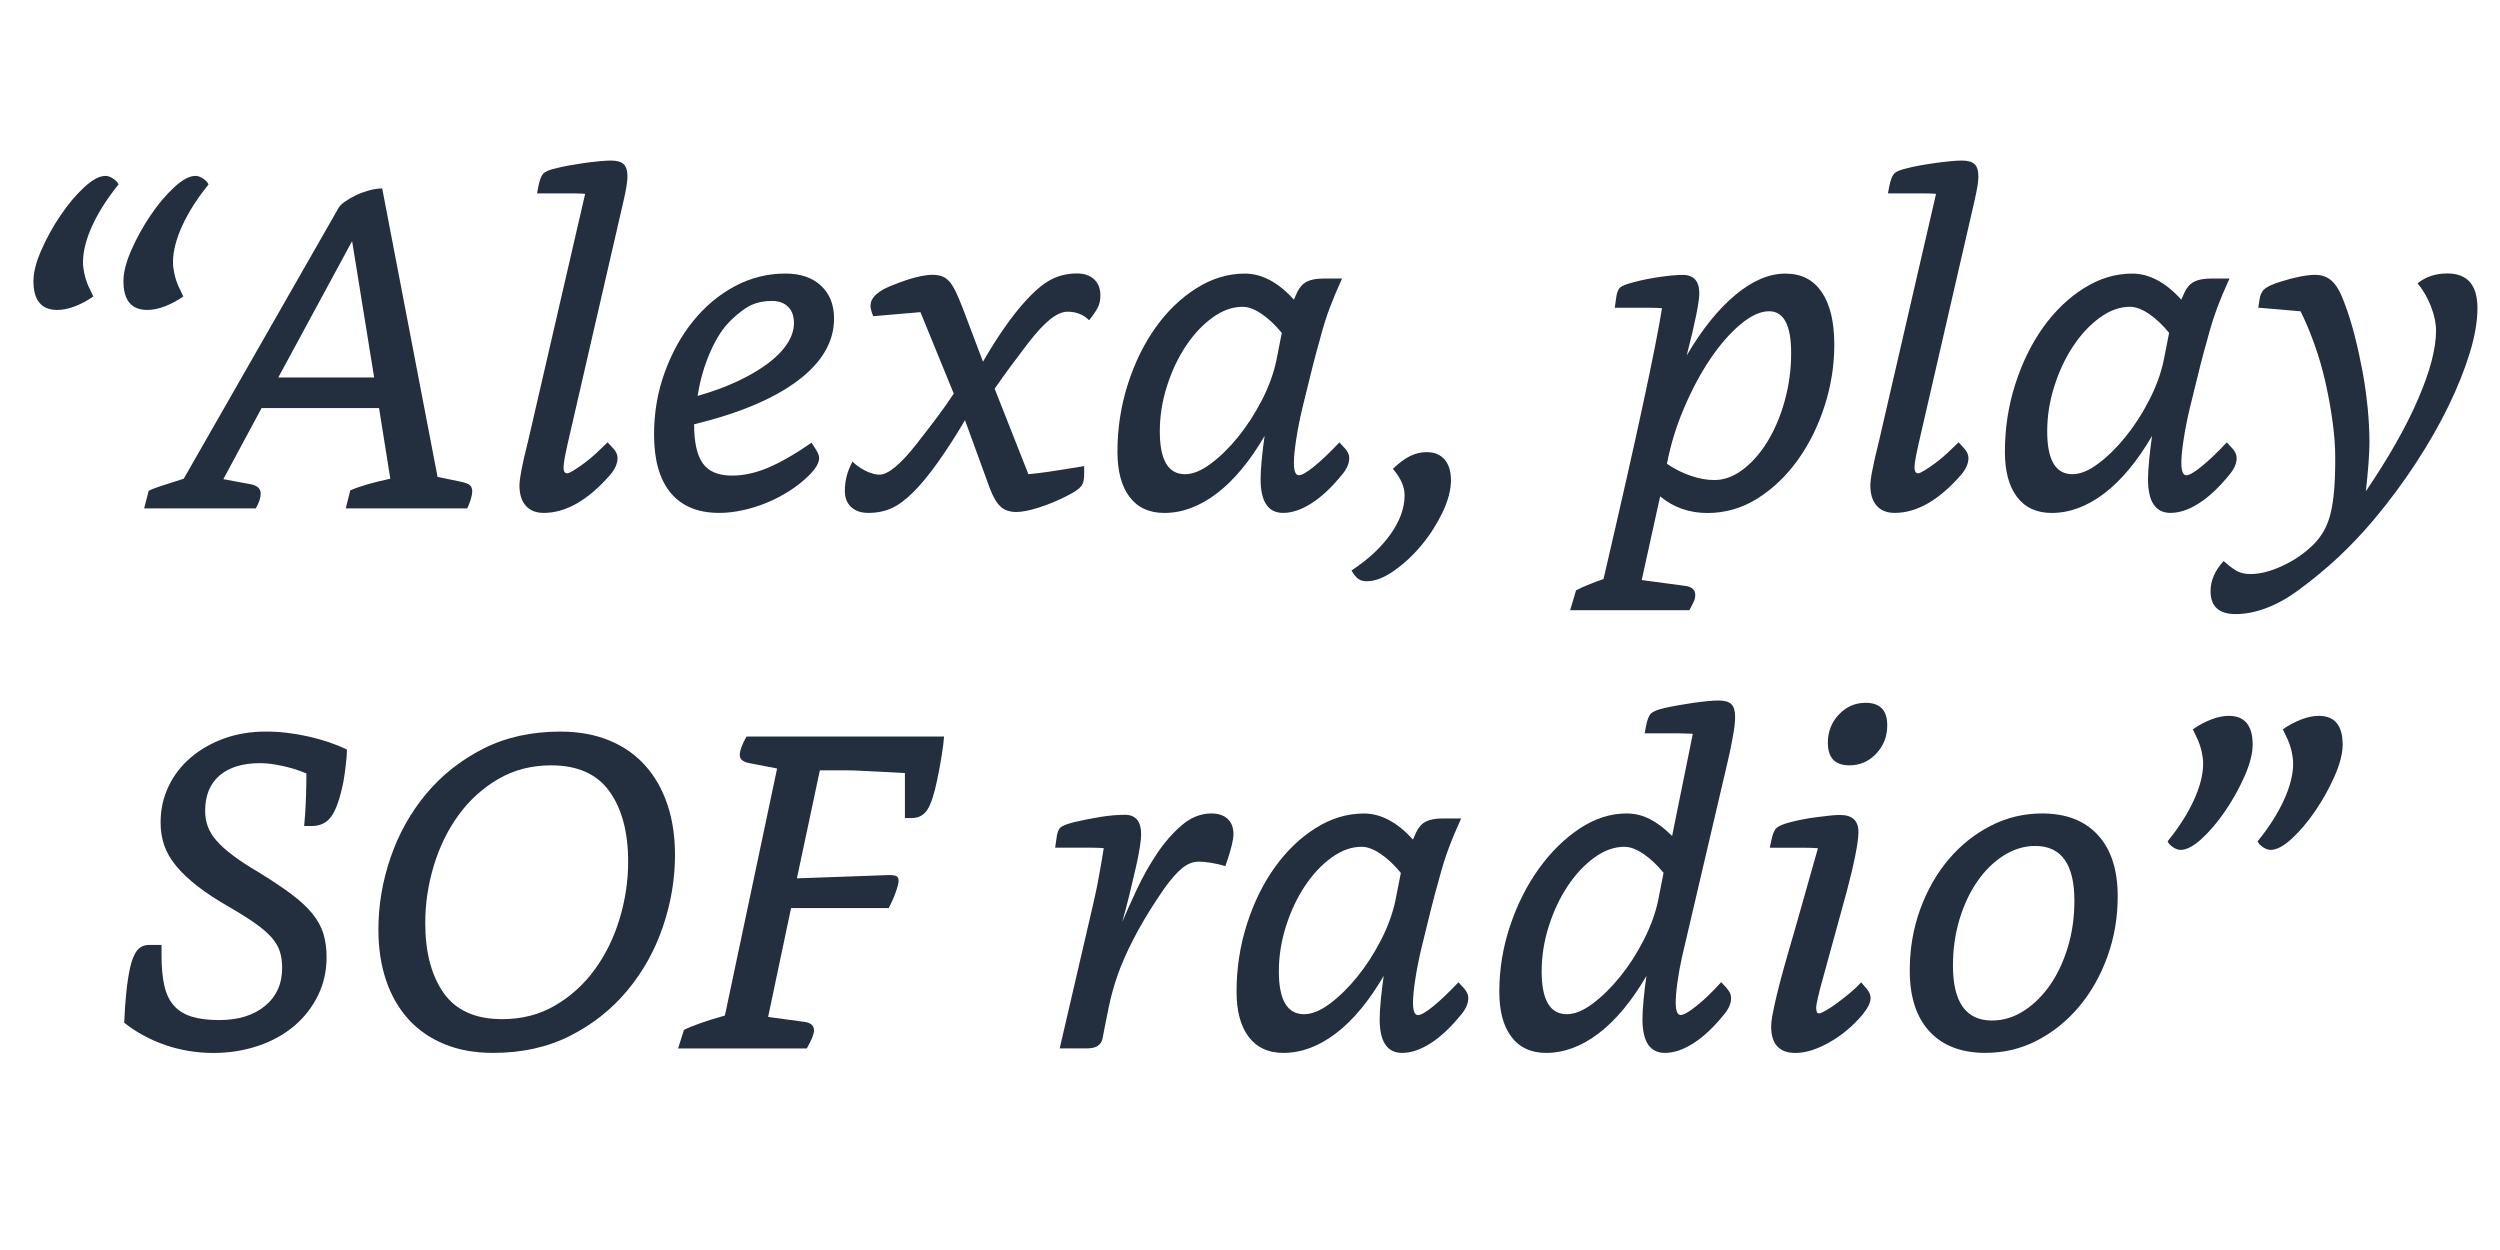 <?xml version="1.0" encoding="UTF-8"?>
<svg id="Layer_1" data-name="Layer 1" xmlns="http://www.w3.org/2000/svg" version="1.1" viewBox="0 0 500 250">
  <defs>
    <style>
      .cls-1 {
        fill: #232f3e;
        stroke-width: 0px;
      }
    </style>
  </defs>
  <path class="cls-1" d="M18.66,59.29c-1.2.84-2.43,1.5-3.69,1.98-1.26.48-2.43.72-3.51.72-3.18,0-4.77-1.92-4.77-5.76,0-1.74.52-3.81,1.58-6.21,1.05-2.4,2.32-4.71,3.83-6.93,1.5-2.22,3.07-4.1,4.72-5.62,1.65-1.53,3.07-2.29,4.28-2.29.48,0,.99.18,1.53.54.54.36.9.75,1.08,1.17-2.28,2.82-4.04,5.58-5.27,8.28-1.23,2.7-1.84,5.13-1.84,7.29,0,.66.09,1.41.27,2.25.18.84.45,1.68.81,2.52l.99,2.07ZM36.66,59.29c-1.2.84-2.43,1.5-3.69,1.98-1.26.48-2.43.72-3.51.72-3.18,0-4.77-1.92-4.77-5.76,0-1.74.52-3.81,1.58-6.21,1.05-2.4,2.32-4.71,3.83-6.93,1.5-2.22,3.07-4.1,4.72-5.62,1.65-1.53,3.07-2.29,4.28-2.29.48,0,.99.18,1.53.54.54.36.9.75,1.08,1.17-2.28,2.82-4.04,5.58-5.27,8.28-1.23,2.7-1.84,5.13-1.84,7.29,0,.66.09,1.41.27,2.25.18.84.45,1.68.81,2.52l.99,2.07Z"/>
  <path class="cls-1" d="M69.15,101.68l.9-3.6c1.74-.78,4.41-1.56,8.01-2.34l-2.25-14.13h-23.49l-7.65,14.22,5.31.99c1.44.24,2.16.87,2.16,1.89,0,.84-.33,1.83-.99,2.97h-22.32l.9-3.51c.42-.24,1.17-.54,2.25-.9,1.08-.36,2.67-.87,4.77-1.53l30.87-54c.24-.48.7-.96,1.4-1.44.69-.48,1.45-.91,2.29-1.31.84-.39,1.71-.7,2.61-.94.9-.24,1.74-.36,2.52-.36l11.07,57.69,4.77.99c.84.18,1.41.41,1.71.68.3.27.45.67.45,1.21,0,.84-.33,1.98-.99,3.42h-24.3ZM70.42,48.22l-14.76,27.27h19.17l-4.41-27.27Z"/>
  <path class="cls-1" d="M122.61,89.62c.6.66.9,1.32.9,1.98,0,1.08-.48,2.19-1.44,3.33-4.44,5.1-8.88,7.65-13.32,7.65-1.56,0-2.76-.48-3.6-1.44-.84-.96-1.26-2.31-1.26-4.05,0-.66.13-1.69.4-3.1.27-1.41.73-3.43,1.4-6.08l11.34-49.14c-.66-.06-1.43-.09-2.29-.09h-7.33l.27-1.44c.24-1.2.55-2.02.94-2.48.39-.45,1.27-.82,2.66-1.12.66-.18,1.48-.36,2.48-.54.99-.18,2.02-.34,3.1-.5,1.08-.15,2.1-.27,3.06-.36.96-.09,1.71-.13,2.25-.13,1.2,0,2.05.24,2.56.72.51.48.76,1.32.76,2.52,0,.96-.27,2.61-.81,4.95l-10.71,46.53c-.42,1.8-.74,3.24-.95,4.32-.21,1.08-.31,1.86-.31,2.34,0,.78.24,1.17.72,1.17.24,0,.67-.19,1.3-.58.63-.39,1.35-.88,2.16-1.48.81-.6,1.62-1.27,2.43-2.03.81-.75,1.54-1.45,2.2-2.11l1.08,1.17Z"/>
  <path class="cls-1" d="M163.11,89.8c.48.72.72,1.32.72,1.8,0,.96-.66,2.1-1.98,3.42-1.14,1.14-2.43,2.18-3.87,3.1-1.44.93-2.96,1.73-4.54,2.39-1.59.66-3.21,1.17-4.86,1.53-1.65.36-3.23.54-4.72.54-4.26,0-7.5-1.33-9.72-4-2.22-2.67-3.33-6.55-3.33-11.65,0-4.38.7-8.52,2.12-12.42,1.41-3.9,3.3-7.32,5.67-10.26,2.37-2.94,5.14-5.27,8.32-6.98,3.18-1.71,6.57-2.56,10.17-2.56,3,0,5.37.81,7.11,2.43,1.74,1.62,2.61,3.81,2.61,6.57,0,4.62-2.4,8.75-7.2,12.38-4.8,3.63-11.73,6.56-20.79,8.77,0,3.6.58,6.21,1.75,7.83s3.1,2.43,5.8,2.43c2.34,0,4.75-.52,7.25-1.58,2.49-1.05,5.38-2.71,8.69-5l.81,1.26ZM139.53,79.18c2.94-.84,5.59-1.81,7.96-2.92,2.37-1.11,4.39-2.3,6.08-3.56,1.68-1.26,2.97-2.58,3.87-3.96.9-1.38,1.35-2.76,1.35-4.14s-.39-2.46-1.17-3.24c-.78-.78-1.86-1.17-3.24-1.17-1.56,0-2.92.27-4.1.81-1.17.54-2.51,1.53-4,2.97-1.56,1.44-2.96,3.56-4.19,6.34-1.23,2.79-2.09,5.75-2.56,8.87Z"/>
  <path class="cls-1" d="M216.84,94.66c0,.6-.04,1.11-.13,1.53-.09.42-.26.78-.5,1.08-.24.3-.58.6-1.04.9-.45.3-1.03.63-1.75.99-1.86.96-3.73,1.74-5.62,2.34s-3.41.9-4.54.9c-1.32,0-2.37-.36-3.15-1.08-.78-.72-1.5-1.95-2.16-3.69l-4.95-13.59c-1.92,3.24-3.75,6.08-5.49,8.51-1.74,2.43-3.36,4.4-4.86,5.89s-2.94,2.57-4.32,3.2c-1.38.63-2.94.94-4.68.94-1.44,0-2.58-.39-3.42-1.17-.84-.78-1.26-1.86-1.26-3.24,0-2.04.51-3.99,1.53-5.85.72.72,1.59,1.34,2.61,1.84,1.02.51,1.95.77,2.79.77,1.74,0,4.23-2.07,7.47-6.21,1.5-1.92,2.85-3.67,4.05-5.27,1.2-1.59,2.31-3.16,3.33-4.73l-6.66-16.29-9.45.81c-.36-.9-.54-1.59-.54-2.07,0-1.68,1.56-3.09,4.68-4.23,1.62-.66,3.09-1.15,4.41-1.48,1.32-.33,2.4-.5,3.24-.5.72,0,1.35.09,1.89.27s1.04.51,1.48.99c.45.48.88,1.16,1.31,2.03.42.87.9,2,1.44,3.38l4.05,10.71c1.38-2.4,2.79-4.64,4.23-6.71,1.44-2.07,2.79-3.79,4.05-5.18,1.86-2.1,3.58-3.58,5.17-4.45,1.59-.87,3.38-1.31,5.35-1.31,1.44,0,2.58.39,3.42,1.17.84.78,1.26,1.86,1.26,3.24,0,.84-.15,1.59-.45,2.25-.3.66-.9,1.56-1.8,2.7-1.14-1.14-2.58-1.71-4.32-1.71-1.02,0-2.16.5-3.42,1.48-1.26.99-2.73,2.57-4.41,4.73-1.38,1.8-2.56,3.38-3.56,4.73s-2.06,2.83-3.19,4.46l6.75,17.1c1.26-.12,2.52-.27,3.78-.45,1.26-.18,2.43-.36,3.51-.54l3.87-.63v1.44Z"/>
  <path class="cls-1" d="M268.95,89.62c.6.66.9,1.32.9,1.98,0,1.08-.48,2.19-1.44,3.33-2.04,2.52-4.07,4.43-6.08,5.71-2.01,1.29-3.92,1.94-5.71,1.94-3,0-4.5-2.25-4.5-6.75,0-.96.07-2.23.22-3.82.15-1.59.34-3.2.58-4.82-2.94,5.04-6.12,8.87-9.54,11.48-3.42,2.61-6.93,3.92-10.53,3.92-3,0-5.31-1.06-6.93-3.19-1.62-2.13-2.43-5.14-2.43-9.04,0-4.68.69-9.18,2.07-13.5,1.38-4.32,3.24-8.11,5.58-11.39,2.34-3.27,5.05-5.88,8.15-7.83,3.09-1.95,6.31-2.92,9.68-2.92s6.69,1.74,9.81,5.22l.63-1.44c.48-1.02,1.12-1.74,1.93-2.16.81-.42,1.94-.63,3.38-.63h3.69c-.96,2.1-1.79,4.07-2.48,5.9-.69,1.83-1.37,4.01-2.02,6.53-.72,2.46-1.86,6.93-3.42,13.41-.54,2.28-.96,4.41-1.26,6.39-.3,1.98-.45,3.51-.45,4.59,0,1.68.33,2.52.99,2.52.6,0,1.63-.6,3.11-1.8,1.47-1.2,3.13-2.79,5-4.77l1.08,1.17ZM256.35,66.58c-1.26-1.56-2.6-2.82-4-3.78-1.41-.96-2.69-1.44-3.83-1.44-2.04,0-4.05.72-6.03,2.16s-3.75,3.33-5.31,5.67c-1.56,2.34-2.82,5.01-3.78,8.01-.96,3-1.44,6.03-1.44,9.09,0,5.7,1.68,8.55,5.04,8.55,1.56,0,3.29-.7,5.18-2.12,1.89-1.41,3.72-3.21,5.49-5.4,1.77-2.19,3.34-4.64,4.73-7.33,1.38-2.7,2.34-5.34,2.88-7.92l1.08-5.49Z"/>
  <path class="cls-1" d="M270.3,114.1c3.36-2.22,5.97-4.65,7.83-7.29,1.86-2.64,2.79-5.22,2.79-7.74,0-.84-.18-1.68-.54-2.52-.36-.84-.96-1.77-1.8-2.79,1.26-1.2,2.41-2.05,3.46-2.56,1.05-.51,2.14-.77,3.29-.77,1.56,0,2.76.5,3.6,1.48.84.99,1.26,2.36,1.26,4.1,0,1.98-.57,4.16-1.71,6.52s-2.55,4.56-4.23,6.57c-1.68,2.01-3.51,3.7-5.49,5.08-1.98,1.38-3.78,2.07-5.4,2.07-.66,0-1.22-.15-1.67-.45-.45-.3-.91-.87-1.4-1.71Z"/>
  <path class="cls-1" d="M314.04,122.02l1.17-3.96c.96-.48,1.93-.92,2.92-1.3.99-.39,1.85-.71,2.57-.95,3.42-14.7,6.08-26.44,7.96-35.23,1.89-8.79,3.13-15.1,3.74-18.94-.78-.06-1.59-.09-2.43-.09h-7.02l.27-1.89c.12-1.08.39-1.8.81-2.16.42-.36,1.35-.72,2.79-1.08,1.56-.42,3.29-.77,5.17-1.04s3.4-.4,4.54-.4c2.22,0,3.33,1.23,3.33,3.69,0,1.74-.84,5.88-2.52,12.42,3.06-5.22,6.3-9.25,9.72-12.1,3.42-2.85,6.75-4.27,9.99-4.27s5.61,1.23,7.29,3.69c1.68,2.46,2.52,5.97,2.52,10.53,0,4.14-.65,8.22-1.94,12.24-1.29,4.02-3.08,7.62-5.35,10.8-2.28,3.18-4.97,5.75-8.05,7.7-3.09,1.95-6.44,2.92-10.04,2.92s-6.81-1.11-9.45-3.33l-3.69,16.74,8.73,1.17c1.32.18,1.98.78,1.98,1.8,0,.42-.06.78-.18,1.08-.12.3-.45.96-.99,1.98h-23.85ZM333.39,92.77c1.5,1.02,3.09,1.82,4.77,2.39,1.68.57,3.24.85,4.68.85,1.98,0,3.9-.7,5.76-2.12,1.86-1.41,3.51-3.3,4.95-5.67,1.44-2.37,2.58-5.08,3.42-8.15.84-3.06,1.26-6.21,1.26-9.45,0-5.58-1.47-8.37-4.41-8.37-1.74,0-3.66.89-5.76,2.65-2.1,1.77-4.11,4.08-6.03,6.93-1.92,2.85-3.66,6.11-5.22,9.77-1.56,3.66-2.7,7.38-3.42,11.16Z"/>
  <path class="cls-1" d="M392.79,89.62c.6.66.9,1.32.9,1.98,0,1.08-.48,2.19-1.44,3.33-4.44,5.1-8.88,7.65-13.32,7.65-1.56,0-2.76-.48-3.6-1.44-.84-.96-1.26-2.31-1.26-4.05,0-.66.13-1.69.41-3.1.27-1.41.73-3.43,1.39-6.08l11.34-49.14c-.66-.06-1.43-.09-2.29-.09h-7.33l.27-1.44c.24-1.2.55-2.02.94-2.48.39-.45,1.27-.82,2.66-1.12.66-.18,1.49-.36,2.47-.54.99-.18,2.03-.34,3.11-.5,1.08-.15,2.1-.27,3.06-.36.96-.09,1.71-.13,2.25-.13,1.2,0,2.05.24,2.57.72.51.48.76,1.32.76,2.52,0,.96-.27,2.61-.81,4.95l-10.71,46.53c-.42,1.8-.74,3.24-.95,4.32-.21,1.08-.31,1.86-.31,2.34,0,.78.24,1.17.72,1.17.24,0,.67-.19,1.3-.58.63-.39,1.35-.88,2.16-1.48.81-.6,1.62-1.27,2.43-2.03.81-.75,1.54-1.45,2.21-2.11l1.08,1.17Z"/>
  <path class="cls-1" d="M446.43,89.62c.6.66.9,1.32.9,1.98,0,1.08-.48,2.19-1.44,3.33-2.04,2.52-4.07,4.43-6.07,5.71-2.01,1.29-3.92,1.94-5.72,1.94-3,0-4.5-2.25-4.5-6.75,0-.96.08-2.23.23-3.82.15-1.59.34-3.2.58-4.82-2.94,5.04-6.12,8.87-9.54,11.48-3.42,2.61-6.93,3.92-10.53,3.92-3,0-5.31-1.06-6.93-3.19-1.62-2.13-2.43-5.14-2.43-9.04,0-4.68.69-9.18,2.07-13.5,1.38-4.32,3.24-8.11,5.58-11.39,2.34-3.27,5.05-5.88,8.15-7.83,3.09-1.95,6.31-2.92,9.67-2.92s6.69,1.74,9.81,5.22l.63-1.44c.48-1.02,1.12-1.74,1.94-2.16.81-.42,1.93-.63,3.38-.63h3.69c-.96,2.1-1.79,4.07-2.47,5.9-.69,1.83-1.37,4.01-2.03,6.53-.72,2.46-1.86,6.93-3.42,13.41-.54,2.28-.96,4.41-1.26,6.39-.3,1.98-.45,3.51-.45,4.59,0,1.68.33,2.52.99,2.52.6,0,1.63-.6,3.11-1.8,1.47-1.2,3.13-2.79,4.99-4.77l1.08,1.17ZM433.83,66.58c-1.26-1.56-2.6-2.82-4-3.78-1.41-.96-2.69-1.44-3.83-1.44-2.04,0-4.05.72-6.03,2.16-1.98,1.44-3.75,3.33-5.31,5.67-1.56,2.34-2.82,5.01-3.78,8.01-.96,3-1.44,6.03-1.44,9.09,0,5.7,1.68,8.55,5.04,8.55,1.56,0,3.28-.7,5.17-2.12,1.89-1.41,3.72-3.21,5.49-5.4,1.77-2.19,3.34-4.64,4.72-7.33,1.38-2.7,2.34-5.34,2.88-7.92l1.08-5.49Z"/>
  <path class="cls-1" d="M451.92,59.83c.12-.9.46-1.59,1.04-2.07.57-.48,1.63-.96,3.19-1.44,2.88-.9,5.19-1.35,6.93-1.35,1.32,0,2.43.42,3.33,1.26.9.84,1.71,2.25,2.43,4.23.78,2.04,1.47,4.23,2.07,6.57.6,2.34,1.12,4.73,1.58,7.15.45,2.43.79,4.88,1.04,7.33.24,2.46.36,4.8.36,7.02,0,1.02-.06,2.37-.18,4.05-.12,1.68-.3,3.57-.54,5.67,4.56-6.72,8.04-12.85,10.44-18.41,2.4-5.55,3.6-10.12,3.6-13.72,0-1.44-.33-3.03-.99-4.77-.66-1.74-1.56-3.3-2.7-4.68,1.62-1.32,3.6-1.98,5.94-1.98,4.02,0,6.03,2.31,6.03,6.93,0,2.64-.51,5.62-1.53,8.95-1.02,3.33-2.43,6.86-4.23,10.58-1.8,3.72-3.98,7.53-6.53,11.43-2.55,3.9-5.35,7.68-8.42,11.34-2.28,2.7-4.63,5.19-7.06,7.47-2.43,2.28-5.12,4.5-8.06,6.66-2.1,1.56-4.23,2.75-6.39,3.56s-4.2,1.21-6.12,1.21c-3.36,0-5.04-1.53-5.04-4.59,0-2.1.87-4.11,2.61-6.03,1.14,1.02,2.07,1.71,2.79,2.07s1.59.54,2.61.54c1.92,0,4.06-.56,6.44-1.67,2.37-1.11,4.42-2.54,6.17-4.27.78-.78,1.45-1.67,2.02-2.66.57-.99,1.02-2.15,1.35-3.46.33-1.32.57-2.86.72-4.64.15-1.77.23-3.88.23-6.34s-.18-4.83-.54-7.47c-.36-2.64-.84-5.28-1.44-7.92-.6-2.64-1.34-5.17-2.21-7.6-.87-2.43-1.79-4.6-2.75-6.52-1.2-.12-2.58-.24-4.14-.36-1.56-.12-3-.24-4.32-.36l.27-1.71Z"/>
  <path class="cls-1" d="M60.83,165.22l.18-2.16c.18-2.7.27-5.49.27-8.37-1.38-.6-2.94-1.09-4.68-1.48-1.74-.39-3.27-.58-4.59-.58-3.48,0-6.18.83-8.1,2.47-1.92,1.65-2.88,4-2.88,7.07,0,1.14.18,2.19.54,3.15.36.96.94,1.91,1.75,2.83.81.93,1.89,1.91,3.24,2.92,1.35,1.02,3.04,2.13,5.08,3.33,2.64,1.62,4.84,3.09,6.61,4.41,1.77,1.32,3.18,2.63,4.23,3.92,1.05,1.29,1.78,2.64,2.21,4.05.42,1.41.63,2.96.63,4.64,0,2.76-.57,5.31-1.71,7.65-1.14,2.34-2.72,4.37-4.72,6.08-2.01,1.71-4.41,3.05-7.2,4s-5.81,1.44-9.04,1.44-6.56-.53-9.58-1.58c-3.03-1.05-5.78-2.53-8.23-4.46.18-4.56.57-8.22,1.17-10.98.36-1.62.84-2.79,1.44-3.51.6-.72,1.41-1.08,2.43-1.08h2.43v2.07c0,2.46.19,4.52.58,6.17.39,1.65,1.04,2.97,1.94,3.96s2.08,1.71,3.56,2.16c1.47.45,3.28.67,5.44.67,3.84,0,6.9-.95,9.18-2.83,2.28-1.89,3.42-4.42,3.42-7.61,0-1.2-.15-2.28-.45-3.24-.3-.96-.84-1.89-1.62-2.79-.78-.9-1.85-1.83-3.2-2.79-1.35-.96-3.1-2.07-5.27-3.33-2.52-1.44-4.65-2.83-6.39-4.19-1.74-1.35-3.17-2.7-4.27-4.05-1.11-1.35-1.91-2.73-2.39-4.14-.48-1.41-.72-2.92-.72-4.54,0-2.58.52-4.98,1.58-7.2,1.05-2.22,2.52-4.14,4.41-5.76,1.89-1.62,4.11-2.89,6.66-3.83,2.55-.93,5.35-1.4,8.42-1.4,2.76,0,5.59.33,8.51.99,2.91.66,5.47,1.53,7.69,2.61,0,.78-.08,1.82-.23,3.1-.15,1.29-.31,2.45-.5,3.46-.66,3.24-1.46,5.51-2.38,6.8-.93,1.29-2.24,1.93-3.92,1.93h-1.53Z"/>
  <path class="cls-1" d="M98.63,210.58c-3.66,0-6.92-.58-9.76-1.76-2.85-1.17-5.25-2.83-7.2-4.99-1.95-2.16-3.44-4.75-4.46-7.79-1.02-3.03-1.53-6.4-1.53-10.12,0-4.86.81-9.66,2.43-14.4,1.62-4.74,3.99-8.98,7.11-12.73,3.12-3.75,6.93-6.76,11.43-9.05,4.5-2.28,9.63-3.42,15.39-3.42,3.66,0,6.91.58,9.77,1.75,2.85,1.17,5.25,2.84,7.2,5,1.95,2.16,3.43,4.76,4.46,7.79,1.02,3.03,1.53,6.41,1.53,10.12,0,4.86-.81,9.66-2.43,14.4-1.62,4.74-3.99,8.99-7.11,12.73-3.12,3.75-6.93,6.77-11.43,9.05s-9.63,3.42-15.39,3.42ZM100.43,203.83c3.96,0,7.5-.91,10.62-2.75,3.12-1.83,5.76-4.23,7.92-7.2,2.16-2.97,3.81-6.34,4.95-10.12,1.14-3.78,1.71-7.59,1.71-11.43,0-5.88-1.25-10.56-3.73-14.04-2.49-3.48-6.38-5.22-11.65-5.22-3.96,0-7.5.92-10.62,2.75-3.12,1.83-5.76,4.23-7.92,7.2-2.16,2.97-3.81,6.34-4.95,10.12-1.14,3.78-1.71,7.59-1.71,11.43,0,5.88,1.23,10.56,3.69,14.04,2.46,3.48,6.36,5.22,11.7,5.22Z"/>
  <path class="cls-1" d="M135.62,209.68l1.17-3.69c.66-.36,1.75-.81,3.28-1.35,1.53-.54,3.16-1.05,4.91-1.53l10.44-49.41-5.58-1.08c-1.26-.24-1.89-.78-1.89-1.62,0-.42.12-.96.36-1.62.24-.66.57-1.35.99-2.07h39.51c-.06.9-.21,2.12-.45,3.65-.24,1.53-.54,3.17-.9,4.9-.6,2.94-1.26,4.97-1.98,6.08-.72,1.11-1.77,1.67-3.15,1.67h-1.35v-9c-2.04-.12-3.75-.21-5.13-.27-1.38-.06-2.58-.12-3.6-.18-1.02-.06-1.92-.09-2.7-.09h-5.58l-4.59,21.6,17.64-.63c1.08-.06,1.8-.01,2.16.14.36.15.54.46.54.94s-.2,1.26-.58,2.34c-.39,1.08-.85,2.13-1.4,3.15h-19.53l-4.59,21.78,7.29.99c1.26.18,1.89.75,1.89,1.71,0,.72-.48,1.92-1.44,3.6h-25.74Z"/>
  <path class="cls-1" d="M211.94,209.68l6.66-28.71c.18-.78.37-1.65.58-2.61.21-.96.4-1.95.58-2.97.18-1.02.36-2.03.54-3.01.18-.99.33-1.9.45-2.75-.72-.06-1.53-.09-2.43-.09h-7.29l.27-1.89c.12-1.08.39-1.8.81-2.16.42-.36,1.35-.72,2.79-1.08.78-.18,1.62-.36,2.52-.54.9-.18,1.81-.34,2.75-.5.93-.15,1.81-.25,2.66-.32.84-.06,1.56-.09,2.16-.09,2.16,0,3.24,1.32,3.24,3.96,0,.54-.09,1.39-.27,2.57-.18,1.17-.45,2.54-.81,4.09-.36,1.56-.77,3.27-1.21,5.13-.45,1.86-.95,3.75-1.49,5.67.78-1.86,1.76-4.03,2.93-6.53,1.17-2.49,2.5-4.86,4-7.11,1.5-2.25,3.16-4.15,5-5.71,1.83-1.56,3.79-2.34,5.9-2.34,1.38,0,2.46.36,3.24,1.08.78.72,1.17,1.74,1.17,3.06,0,.54-.11,1.25-.31,2.12-.21.87-.49,1.84-.85,2.92l-.45,1.35c-1.02-.3-2-.52-2.93-.67-.93-.15-1.73-.22-2.38-.22-1.14,0-2.24.42-3.29,1.26-1.05.84-2.27,2.22-3.65,4.14-3.9,5.64-6.81,10.89-8.73,15.75-.66,1.68-1.21,3.38-1.67,5.08-.45,1.71-.92,3.86-1.4,6.44l-.54,2.79c-.3,1.26-1.32,1.89-3.06,1.89h-5.49Z"/>
  <path class="cls-1" d="M292.76,197.62c.6.66.9,1.32.9,1.98,0,1.08-.48,2.19-1.44,3.33-2.04,2.52-4.07,4.43-6.08,5.71-2.01,1.29-3.92,1.94-5.71,1.94-3,0-4.5-2.25-4.5-6.75,0-.96.08-2.24.23-3.83.15-1.59.34-3.2.58-4.82-2.94,5.04-6.12,8.87-9.54,11.48-3.42,2.61-6.93,3.92-10.53,3.92-3,0-5.31-1.06-6.93-3.2-1.62-2.13-2.43-5.14-2.43-9.04,0-4.68.69-9.18,2.07-13.5,1.38-4.32,3.24-8.11,5.58-11.38,2.34-3.27,5.05-5.88,8.14-7.83,3.09-1.95,6.31-2.93,9.68-2.93s6.69,1.74,9.81,5.22l.63-1.44c.48-1.02,1.12-1.74,1.94-2.16.81-.42,1.93-.63,3.38-.63h3.69c-.96,2.1-1.79,4.07-2.47,5.9-.69,1.83-1.37,4-2.03,6.52-.72,2.46-1.86,6.93-3.42,13.41-.54,2.28-.96,4.41-1.26,6.39-.3,1.98-.45,3.51-.45,4.59,0,1.68.33,2.52.99,2.52.6,0,1.63-.6,3.1-1.8,1.47-1.2,3.13-2.79,5-4.77l1.08,1.17ZM280.16,174.58c-1.26-1.56-2.6-2.82-4-3.78-1.41-.96-2.69-1.44-3.83-1.44-2.04,0-4.05.72-6.03,2.16-1.98,1.44-3.75,3.33-5.31,5.67-1.56,2.34-2.82,5.01-3.78,8.01-.96,3-1.44,6.03-1.44,9.09,0,5.7,1.68,8.55,5.04,8.55,1.56,0,3.29-.71,5.18-2.12,1.89-1.41,3.72-3.21,5.49-5.4,1.77-2.19,3.34-4.63,4.73-7.33,1.38-2.7,2.34-5.34,2.88-7.92l1.08-5.49Z"/>
  <path class="cls-1" d="M345.32,197.62c.6.66.9,1.32.9,1.98,0,1.08-.48,2.19-1.44,3.33-2.04,2.52-4.07,4.43-6.08,5.71-2.01,1.29-3.92,1.94-5.71,1.94-3,0-4.5-2.25-4.5-6.75,0-.96.07-2.24.22-3.83.15-1.59.34-3.2.58-4.82-2.94,5.04-6.12,8.87-9.54,11.48-3.42,2.61-6.93,3.92-10.53,3.92-3,0-5.31-1.06-6.93-3.2-1.62-2.13-2.43-5.14-2.43-9.04,0-4.5.72-8.89,2.16-13.19,1.44-4.29,3.36-8.1,5.76-11.43,2.4-3.33,5.11-6,8.14-8.01,3.03-2.01,6.17-3.02,9.41-3.02,1.62,0,3.16.38,4.63,1.12,1.47.75,2.96,1.88,4.46,3.38l4.14-20.43c-1.26-.06-2.21-.09-2.83-.09h-6.8l.27-1.44c.24-1.26.57-2.1.99-2.52.42-.42,1.29-.78,2.61-1.08.78-.18,1.67-.36,2.66-.54s2.01-.34,3.06-.5c1.05-.15,2.02-.27,2.92-.36.9-.09,1.65-.13,2.25-.13,1.2,0,2.05.24,2.56.72.51.48.77,1.32.77,2.52,0,.54-.03,1.08-.09,1.62s-.15,1.16-.27,1.84c-.12.69-.27,1.5-.45,2.43-.18.93-.42,2.02-.72,3.28l-9.09,38.88c-.36,1.62-.66,3.27-.9,4.95-.24,1.68-.36,3.06-.36,4.14,0,1.68.33,2.52.99,2.52.6,0,1.67-.61,3.2-1.84,1.53-1.23,3.16-2.8,4.91-4.73l1.08,1.17ZM332.72,174.58c-1.26-1.56-2.6-2.82-4-3.78-1.41-.96-2.69-1.44-3.83-1.44-2.04,0-4.05.72-6.03,2.16-1.98,1.44-3.75,3.33-5.31,5.67-1.56,2.34-2.82,5.01-3.78,8.01-.96,3-1.44,6.03-1.44,9.09,0,5.7,1.68,8.55,5.04,8.55,1.56,0,3.29-.71,5.17-2.12,1.89-1.41,3.72-3.21,5.49-5.4,1.77-2.19,3.34-4.63,4.72-7.33,1.38-2.7,2.34-5.34,2.88-7.92l1.08-5.49Z"/>
  <path class="cls-1" d="M373.22,197.62c.6.66.9,1.32.9,1.98,0,.9-.54,2.01-1.62,3.33-1.92,2.28-4.13,4.13-6.62,5.54-2.49,1.41-4.76,2.12-6.79,2.12-3.24,0-4.86-1.77-4.86-5.31,0-.6.09-1.38.27-2.34.18-.96.45-2.21.81-3.74.36-1.53.84-3.38,1.44-5.53.6-2.16,1.35-4.77,2.25-7.83l4.59-16.2c-.78-.06-1.61-.09-2.47-.09h-7.16l.36-1.71c.24-1.14.58-1.9,1.04-2.29.45-.39,1.36-.77,2.74-1.12.66-.18,1.45-.36,2.39-.54.93-.18,1.86-.33,2.79-.45.93-.12,1.81-.23,2.65-.32.84-.09,1.53-.13,2.07-.13,2.46,0,3.69,1.14,3.69,3.42,0,1.02-.21,2.58-.63,4.68-.42,2.1-.99,4.5-1.71,7.2-1.08,3.9-2,7.23-2.74,9.99-.75,2.76-1.38,5.06-1.89,6.88-.51,1.83-.89,3.26-1.12,4.28-.24,1.02-.36,1.74-.36,2.16,0,.72.18,1.08.54,1.08.24,0,.71-.19,1.4-.59.69-.39,1.44-.88,2.25-1.48.81-.6,1.65-1.26,2.52-1.98.87-.72,1.63-1.44,2.29-2.16l.99,1.17ZM369.89,153.07c-2.88,0-4.32-1.5-4.32-4.5,0-2.22.73-4.11,2.21-5.67,1.47-1.56,3.25-2.34,5.35-2.34,2.88,0,4.32,1.5,4.32,4.5,0,2.22-.74,4.11-2.21,5.67-1.47,1.56-3.26,2.34-5.36,2.34Z"/>
  <path class="cls-1" d="M397.16,210.58c-4.86,0-8.61-1.42-11.25-4.28-2.64-2.85-3.96-6.91-3.96-12.2,0-4.32.69-8.38,2.07-12.19,1.38-3.81,3.27-7.14,5.67-9.99,2.4-2.85,5.21-5.1,8.42-6.75,3.21-1.65,6.64-2.48,10.31-2.48,4.8,0,8.52,1.44,11.16,4.32,2.64,2.88,3.96,6.96,3.96,12.24,0,4.26-.69,8.29-2.07,12.1-1.38,3.81-3.27,7.14-5.67,9.99-2.4,2.85-5.19,5.1-8.37,6.75-3.18,1.65-6.6,2.48-10.26,2.48ZM398.42,204.1c2.22,0,4.33-.64,6.34-1.93,2.01-1.29,3.76-3.02,5.26-5.18,1.5-2.16,2.68-4.69,3.56-7.6.87-2.91,1.3-5.99,1.3-9.22,0-7.32-2.61-10.98-7.83-10.98-2.22,0-4.33.65-6.34,1.93-2.01,1.29-3.77,3.02-5.26,5.18-1.5,2.16-2.69,4.7-3.56,7.6-.87,2.91-1.3,5.99-1.3,9.23,0,7.32,2.61,10.98,7.83,10.98Z"/>
  <path class="cls-1" d="M438.56,145.87c1.2-.84,2.43-1.5,3.69-1.98,1.26-.48,2.43-.72,3.51-.72,3.18,0,4.77,1.92,4.77,5.76,0,1.74-.53,3.81-1.57,6.21-1.05,2.4-2.33,4.71-3.83,6.93-1.5,2.22-3.08,4.1-4.73,5.62-1.65,1.53-3.08,2.29-4.27,2.29-.48,0-.99-.18-1.53-.54-.54-.36-.9-.75-1.08-1.17,2.28-2.82,4.04-5.58,5.27-8.28,1.23-2.7,1.84-5.13,1.84-7.29,0-.66-.09-1.41-.27-2.25-.18-.84-.45-1.68-.81-2.52l-.99-2.07ZM456.56,145.87c1.2-.84,2.43-1.5,3.69-1.98,1.26-.48,2.43-.72,3.51-.72,3.18,0,4.77,1.92,4.77,5.76,0,1.74-.53,3.81-1.57,6.21-1.05,2.4-2.33,4.71-3.83,6.93-1.5,2.22-3.08,4.1-4.73,5.62-1.65,1.53-3.08,2.29-4.27,2.29-.48,0-.99-.18-1.53-.54-.54-.36-.9-.75-1.08-1.17,2.28-2.82,4.04-5.58,5.27-8.28,1.23-2.7,1.84-5.13,1.84-7.29,0-.66-.09-1.41-.27-2.25-.18-.84-.45-1.68-.81-2.52l-.99-2.07Z"/>
</svg>